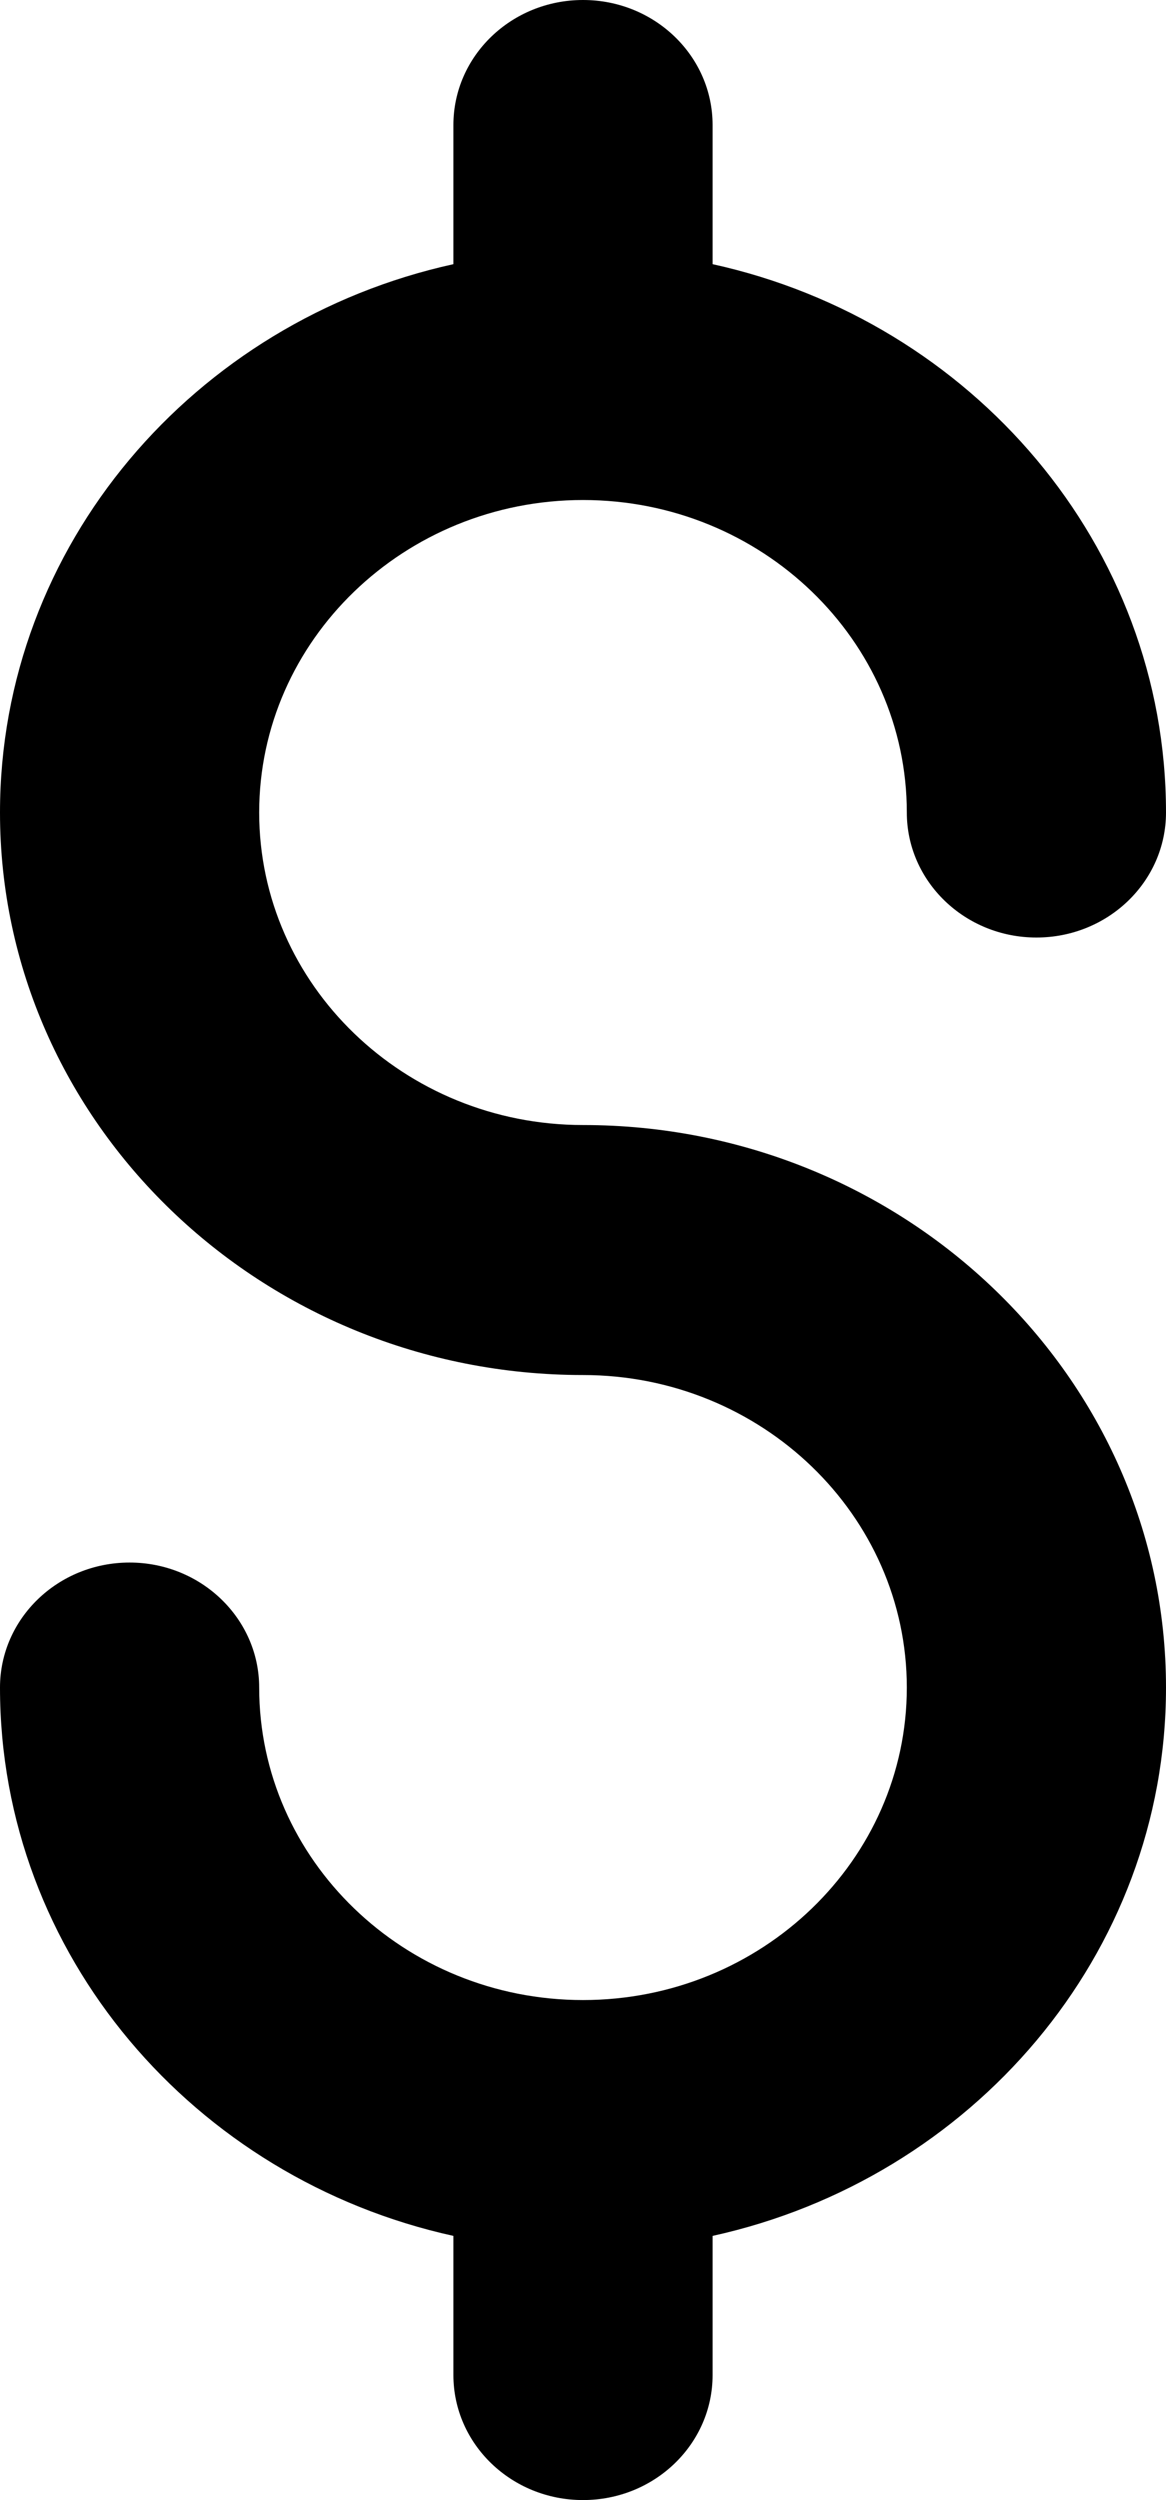 <?xml version="1.0" encoding="UTF-8"?>
<svg width="7px" height="15px" viewBox="0 0 7 15" version="1.1" xmlns="http://www.w3.org/2000/svg" xmlns:xlink="http://www.w3.org/1999/xlink">
    <title>82CF5E02-1C8E-4CE2-8AC4-AAD4AD88DA33</title>
    <g id="Anasayfa" stroke="none" stroke-width="1" fill="none" fill-rule="evenodd">
        <g id="Dil---Para-Açık-1524px-robinstore" transform="translate(-241, -273)" fill="#000000" fill-rule="nonzero">
            <path d="M244.5,279.75 C243.428,279.75 242.556,278.909 242.556,277.875 C242.556,276.841 243.428,276 244.5,276 C245.572,276 246.444,276.841 246.444,277.875 C246.444,278.289 246.793,278.625 247.222,278.625 C247.652,278.625 248,278.289 248,277.875 C248,276.272 246.834,274.927 245.278,274.585 L245.278,273.75 C245.278,273.336 244.93,273 244.5,273 C244.07,273 243.722,273.336 243.722,273.75 L243.722,274.585 C242.166,274.927 241,276.272 241,277.875 C241,279.736 242.57,281.25 244.5,281.25 C245.572,281.25 246.444,282.091 246.444,283.125 C246.444,284.159 245.572,285 244.5,285 C243.428,285 242.556,284.159 242.556,283.125 C242.556,282.711 242.207,282.375 241.778,282.375 C241.348,282.375 241,282.711 241,283.125 C241,284.728 242.166,286.073 243.722,286.415 L243.722,287.25 C243.722,287.664 244.07,288 244.5,288 C244.93,288 245.278,287.664 245.278,287.25 L245.278,286.415 C246.834,286.073 248,284.728 248,283.125 C248,281.264 246.43,279.75 244.5,279.75 Z" id="Path"></path>
        </g>
    </g>
</svg>